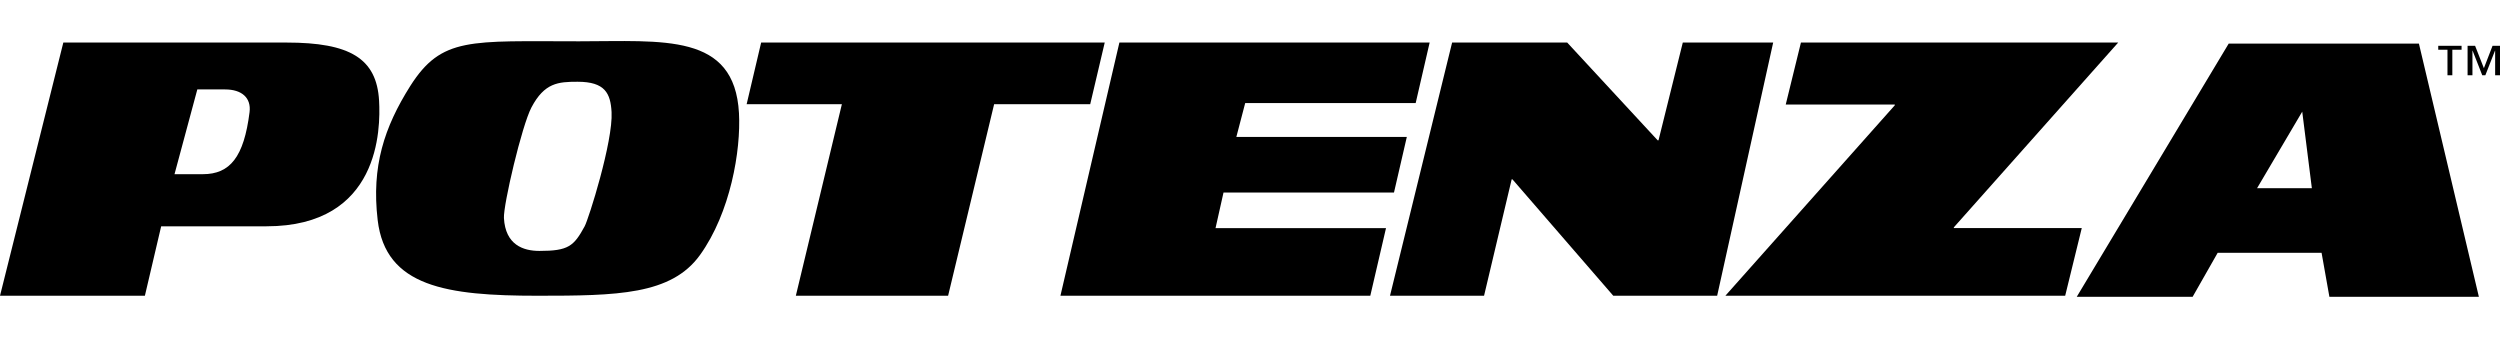 <svg xmlns:xlink="http://www.w3.org/1999/xlink"  class="color-black" enable-background="new 100.699 10.302 244.375 25" fill="currentColor" viewBox="100.699 10.302 244.375 25" width="185" xml:space="preserve" xmlns="http://www.w3.org/2000/svg"> <path d="M106.889,10.45h21.823c6.174,0,8.814,1.535,9.043,5.7c0.149,2.718,0.095,12.261-11.007,12.261h-10.295                   l-1.591,6.788h-14.162L106.889,10.45z M117.757,23.317h2.767c2.661,0,4.018-1.675,4.569-6.064c0.176-1.403-0.763-2.221-2.394-2.221                   h-2.712L117.757,23.317z"> </path> <path d="M140.798,14.703c3.074-4.835,5.83-4.375,16.502-4.375c8.243,0,15.202-0.849,15.634,7.022                   c0.199,3.636-0.831,9.731-3.815,13.873c-2.809,3.896-8.106,3.976-15.869,3.976c-8.875,0-14.867-0.865-15.634-7.399                   C137,22.548,138.262,18.728,140.798,14.703z M152.65,16.786c-0.949,1.8-2.762,9.548-2.692,10.818                   c0.144,2.613,1.874,3.213,3.466,3.213c2.835,0,3.364-0.459,4.422-2.4c0.388-0.706,2.791-8.312,2.634-11.171                   c-0.101-1.835-0.64-2.965-3.319-2.965C155.259,14.28,153.917,14.385,152.65,16.786z"> </path> <path d="M182.993,16.473h-9.309l1.417-6.022h33.585l-1.418,6.022h-9.392l-4.5,18.727h-14.884L182.993,16.473z"> </path> <path d="M210.12,10.45h30.327l-1.365,5.914h-16.664l-0.866,3.312h16.664l-1.255,5.437h-16.664l-0.78,3.479h16.664                   l-1.535,6.607h-30.289L210.12,10.45z"> </path> <path d="M242.643,10.45h11.25l8.846,9.56h0.078l2.375-9.56h8.835l-5.476,24.749h-10.155l-9.854-11.377h-0.078                   l-2.699,11.377h-9.194L242.643,10.45z"> </path> <path d="M285.918,16.578l-0.003-0.071h-10.66l1.485-6.056h31.011l-16.067,18.065l0.003,0.07h12.504l-1.621,6.613                   h-33.216L285.918,16.578z"> </path> <path d="M318.554,10.553h18.594l5.861,24.749h-14.612l-0.764-4.303h-10.154l-2.45,4.303h-11.327L318.554,10.553z                   M325.742,17.204l-4.416,7.485h5.357L325.742,17.204z"> </path> <g> <path d="M341.318,11.151h-0.903v2.498h-0.475v-2.498h-0.903v-0.384h2.281V11.151L341.318,11.151z M345.075,13.649                     h-0.476v-2.407h-0.014l-0.944,2.407h-0.301l-0.945-2.407h-0.015v2.407h-0.475v-2.882h0.734l0.86,2.19l0.846-2.19h0.729V13.649                     L345.075,13.649z"> </path> </g> </svg>